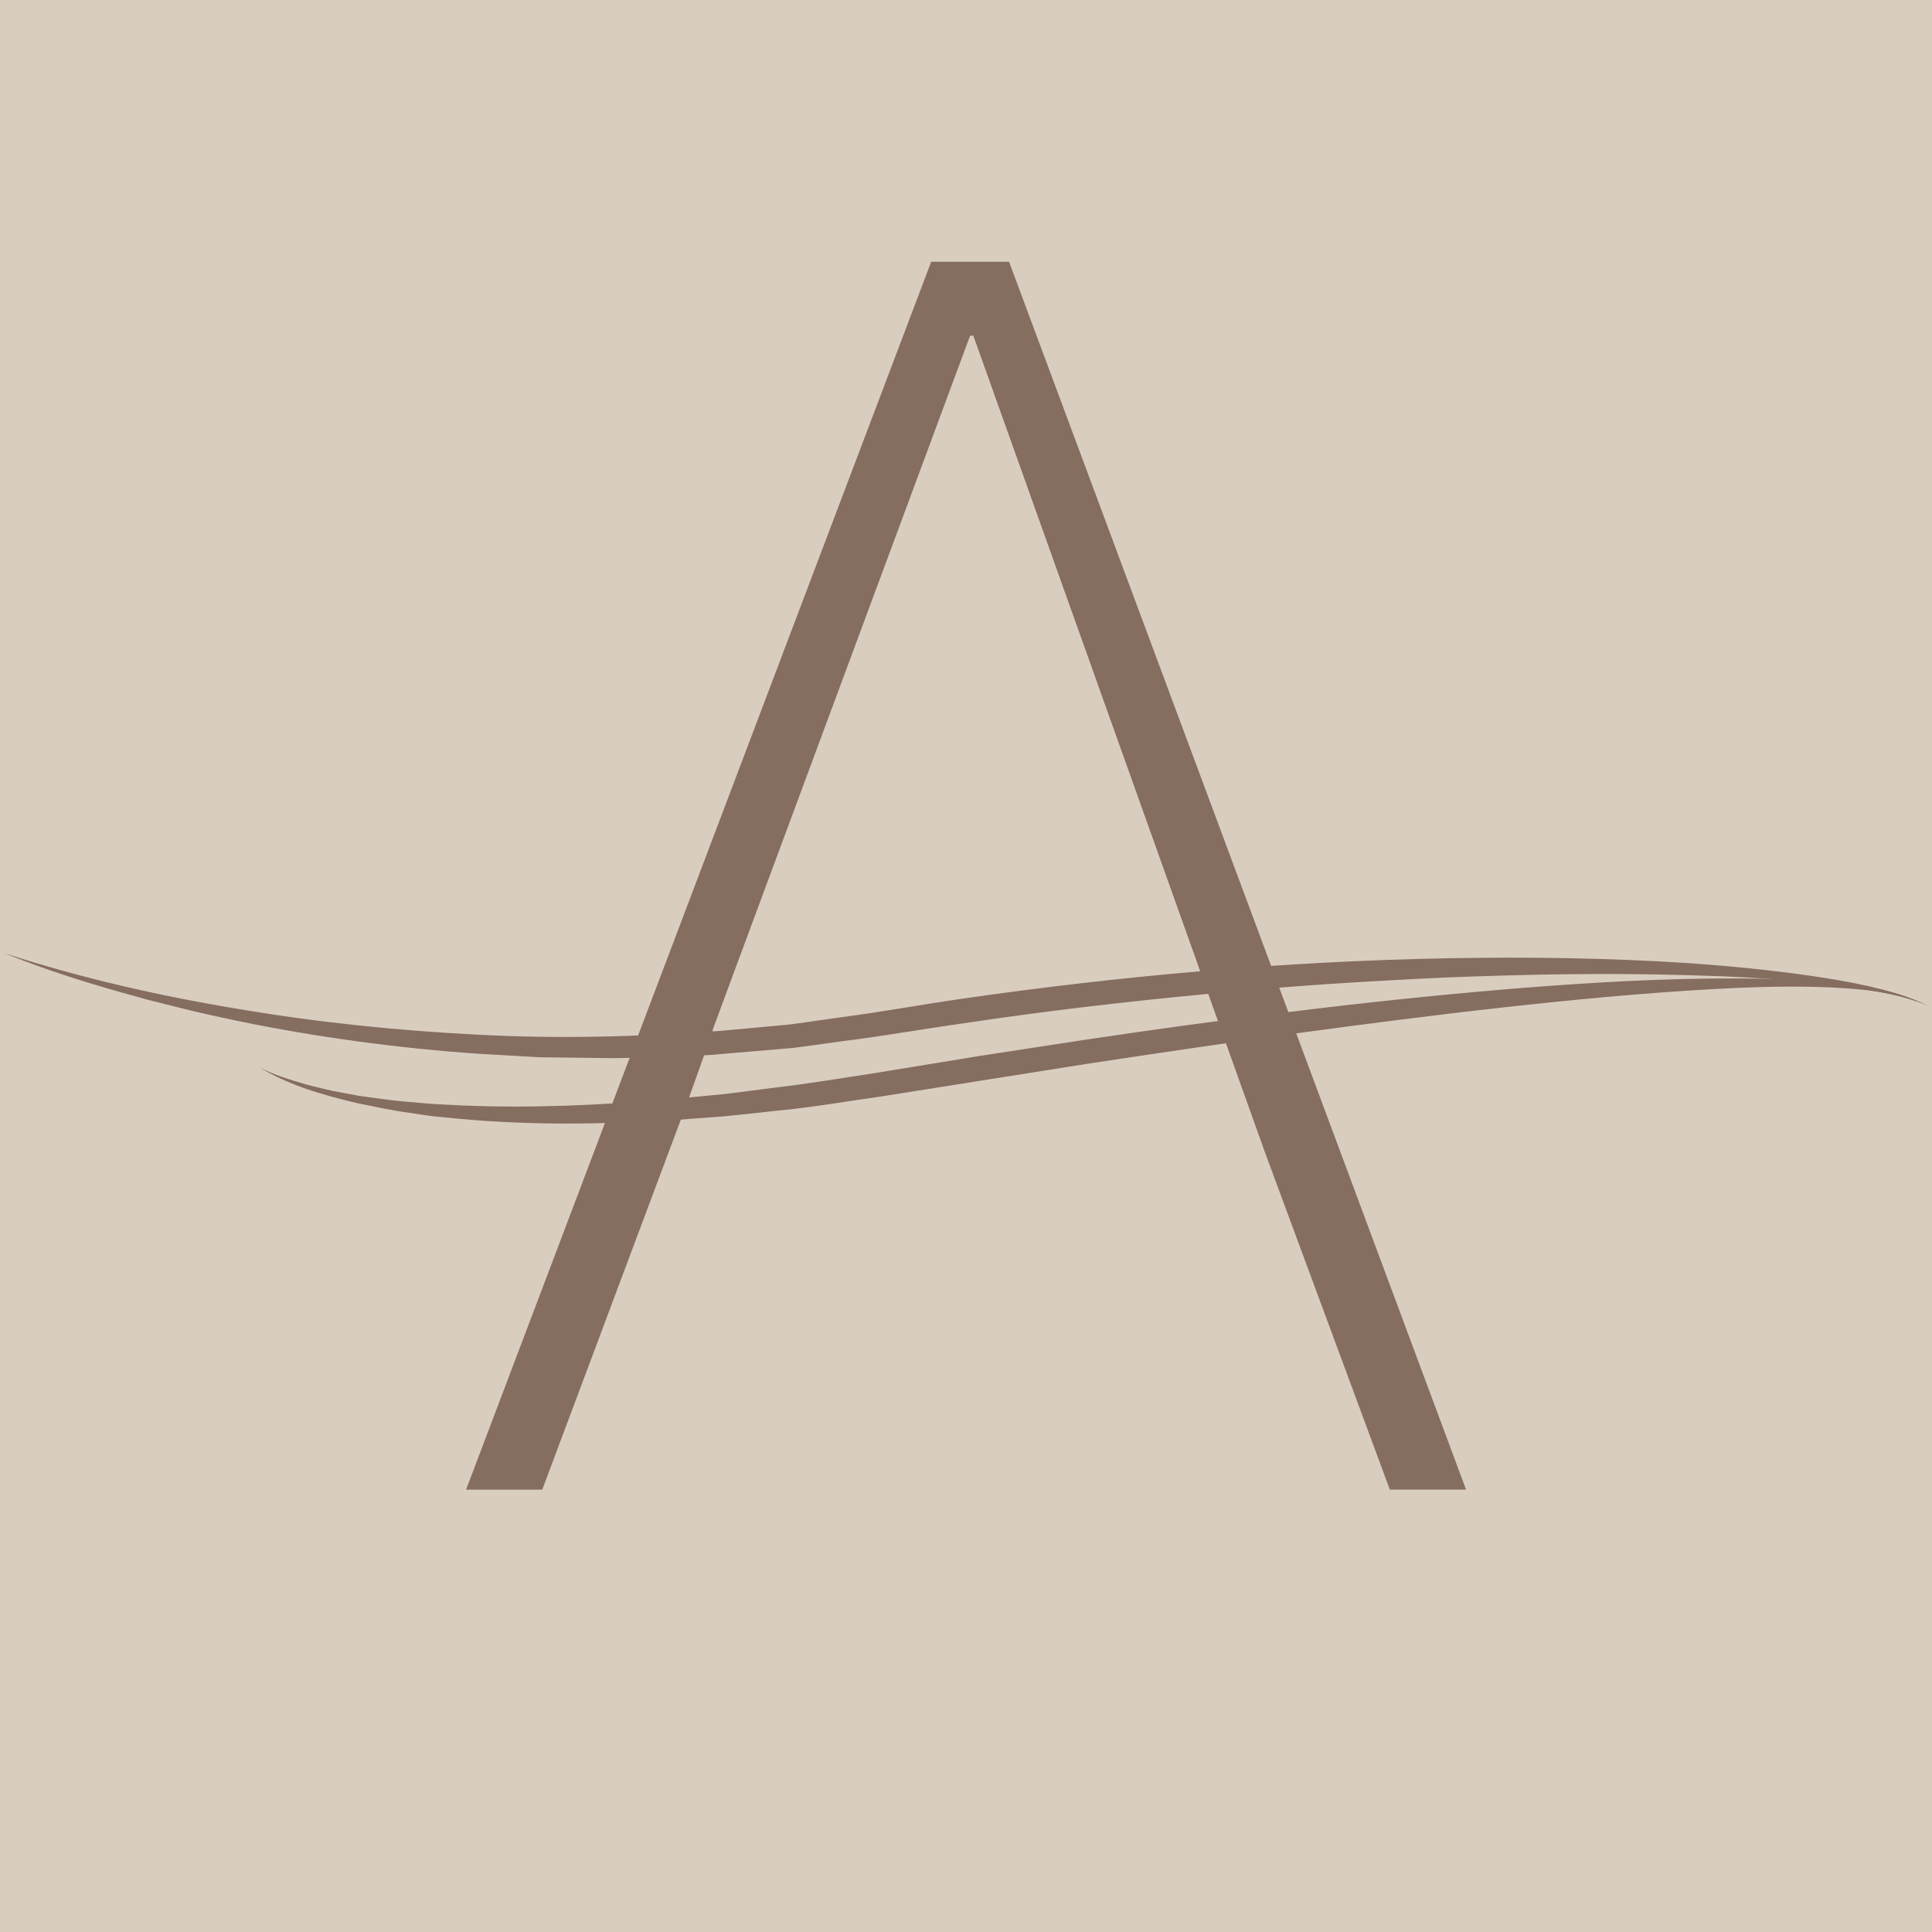 <?xml version="1.0" encoding="UTF-8"?>
<svg id="livello_1" data-name="livello 1" xmlns="http://www.w3.org/2000/svg" viewBox="0 0 500 500">
  <defs>
    <style>
      .cls-1 {
        fill: #856d60;
      }

      .cls-2 {
        fill: #d9cdbf;
      }
    </style>
  </defs>
  <rect class="cls-2" width="500" height="500"/>
  <g>
    <g>
      <path class="cls-1" d="M1,246.64c19.93,6.49,40.37,11.13,60.98,14.53,20.6,3.48,41.39,5.6,62.2,6.63,20.82,1.1,41.69.5,62.44-1.02l15.54-1.44c2.6-.18,5.17-.61,7.74-.97l7.73-1.1c10.27-1.33,20.66-3.25,31.05-4.75,41.59-6.02,83.52-9.7,125.53-10.51,21-.4,42.02-.1,62.99,1.26,10.48.75,20.94,1.76,31.35,3.26,5.2.76,10.39,1.62,15.51,2.8,5.1,1.22,10.23,2.6,14.92,4.96-4.82-2.07-9.98-3.11-15.11-4.02-5.14-.92-10.33-1.55-15.53-2.07-10.4-1.02-20.84-1.55-31.29-1.82-20.89-.62-41.81-.24-62.69.59-10.44.47-20.87,1.07-31.3,1.74-10.42.73-20.84,1.58-31.24,2.58-20.8,1.98-41.56,4.4-62.22,7.51-10.35,1.44-20.59,3.28-31.1,4.6l-7.84,1.08c-2.61.35-5.22.77-7.85.94l-15.76,1.33c-5.25.55-10.53.51-15.79.75-5.27.14-10.53.47-15.8.31l-15.8-.19-15.77-.9c-21.01-1.46-41.9-4.28-62.49-8.52-5.14-1.1-10.28-2.18-15.37-3.51l-7.64-1.91-7.59-2.11c-10.09-2.87-20.11-6.08-29.81-10.05Z"/>
      <path class="cls-1" d="M66.96,276.12c3.99,2.13,8.35,3.39,12.65,4.65,2.19.52,4.36,1.09,6.56,1.57l6.62,1.24c4.46.6,8.89,1.31,13.37,1.62,2.24.18,4.47.43,6.71.55l6.73.34c17.95.75,35.93-.07,53.83-1.61l13.42-1.27c4.47-.51,8.92-1.13,13.38-1.69,8.93-1.03,17.81-2.55,26.7-3.89l26.75-4.38,26.82-4.11c17.89-2.69,35.81-5.15,53.77-7.32,17.95-2.22,35.95-4.13,53.99-5.67,18.03-1.52,36.12-2.68,54.24-2.91,9.06-.09,18.13.02,27.18.65,4.52.32,9.04.75,13.52,1.52,4.45.82,8.95,1.8,12.99,3.88-4.15-1.82-8.66-2.5-13.11-3.04-4.47-.48-8.97-.75-13.47-.85-9-.21-18.02.11-27.01.62-18,1.02-35.95,2.75-53.88,4.73-17.93,1.99-35.82,4.32-53.7,6.73-17.87,2.49-35.73,5.1-53.57,7.82l-53.51,8.48c-8.98,1.26-17.92,2.84-26.97,3.68-4.51.48-9.02,1.01-13.54,1.44l-13.58,1.02c-18.12,1.05-36.35,1.33-54.47-.33l-6.79-.65c-2.26-.24-4.5-.65-6.75-.97-4.51-.59-8.96-1.59-13.41-2.48-8.81-2.08-17.72-4.61-25.46-9.37Z"/>
    </g>
    <path class="cls-1" d="M261.12,67.75h-20.13l-120.37,317.77h19.71l37.48-100.06,6.71-18.77h-.15l2.83-7.64,1.24-3.36,62.62-168.81h.84l60.62,169.83.64,1.8,14.31,39.99,32.22,87.01h19.72l-118.27-317.77Z"/>
  </g>
</svg>